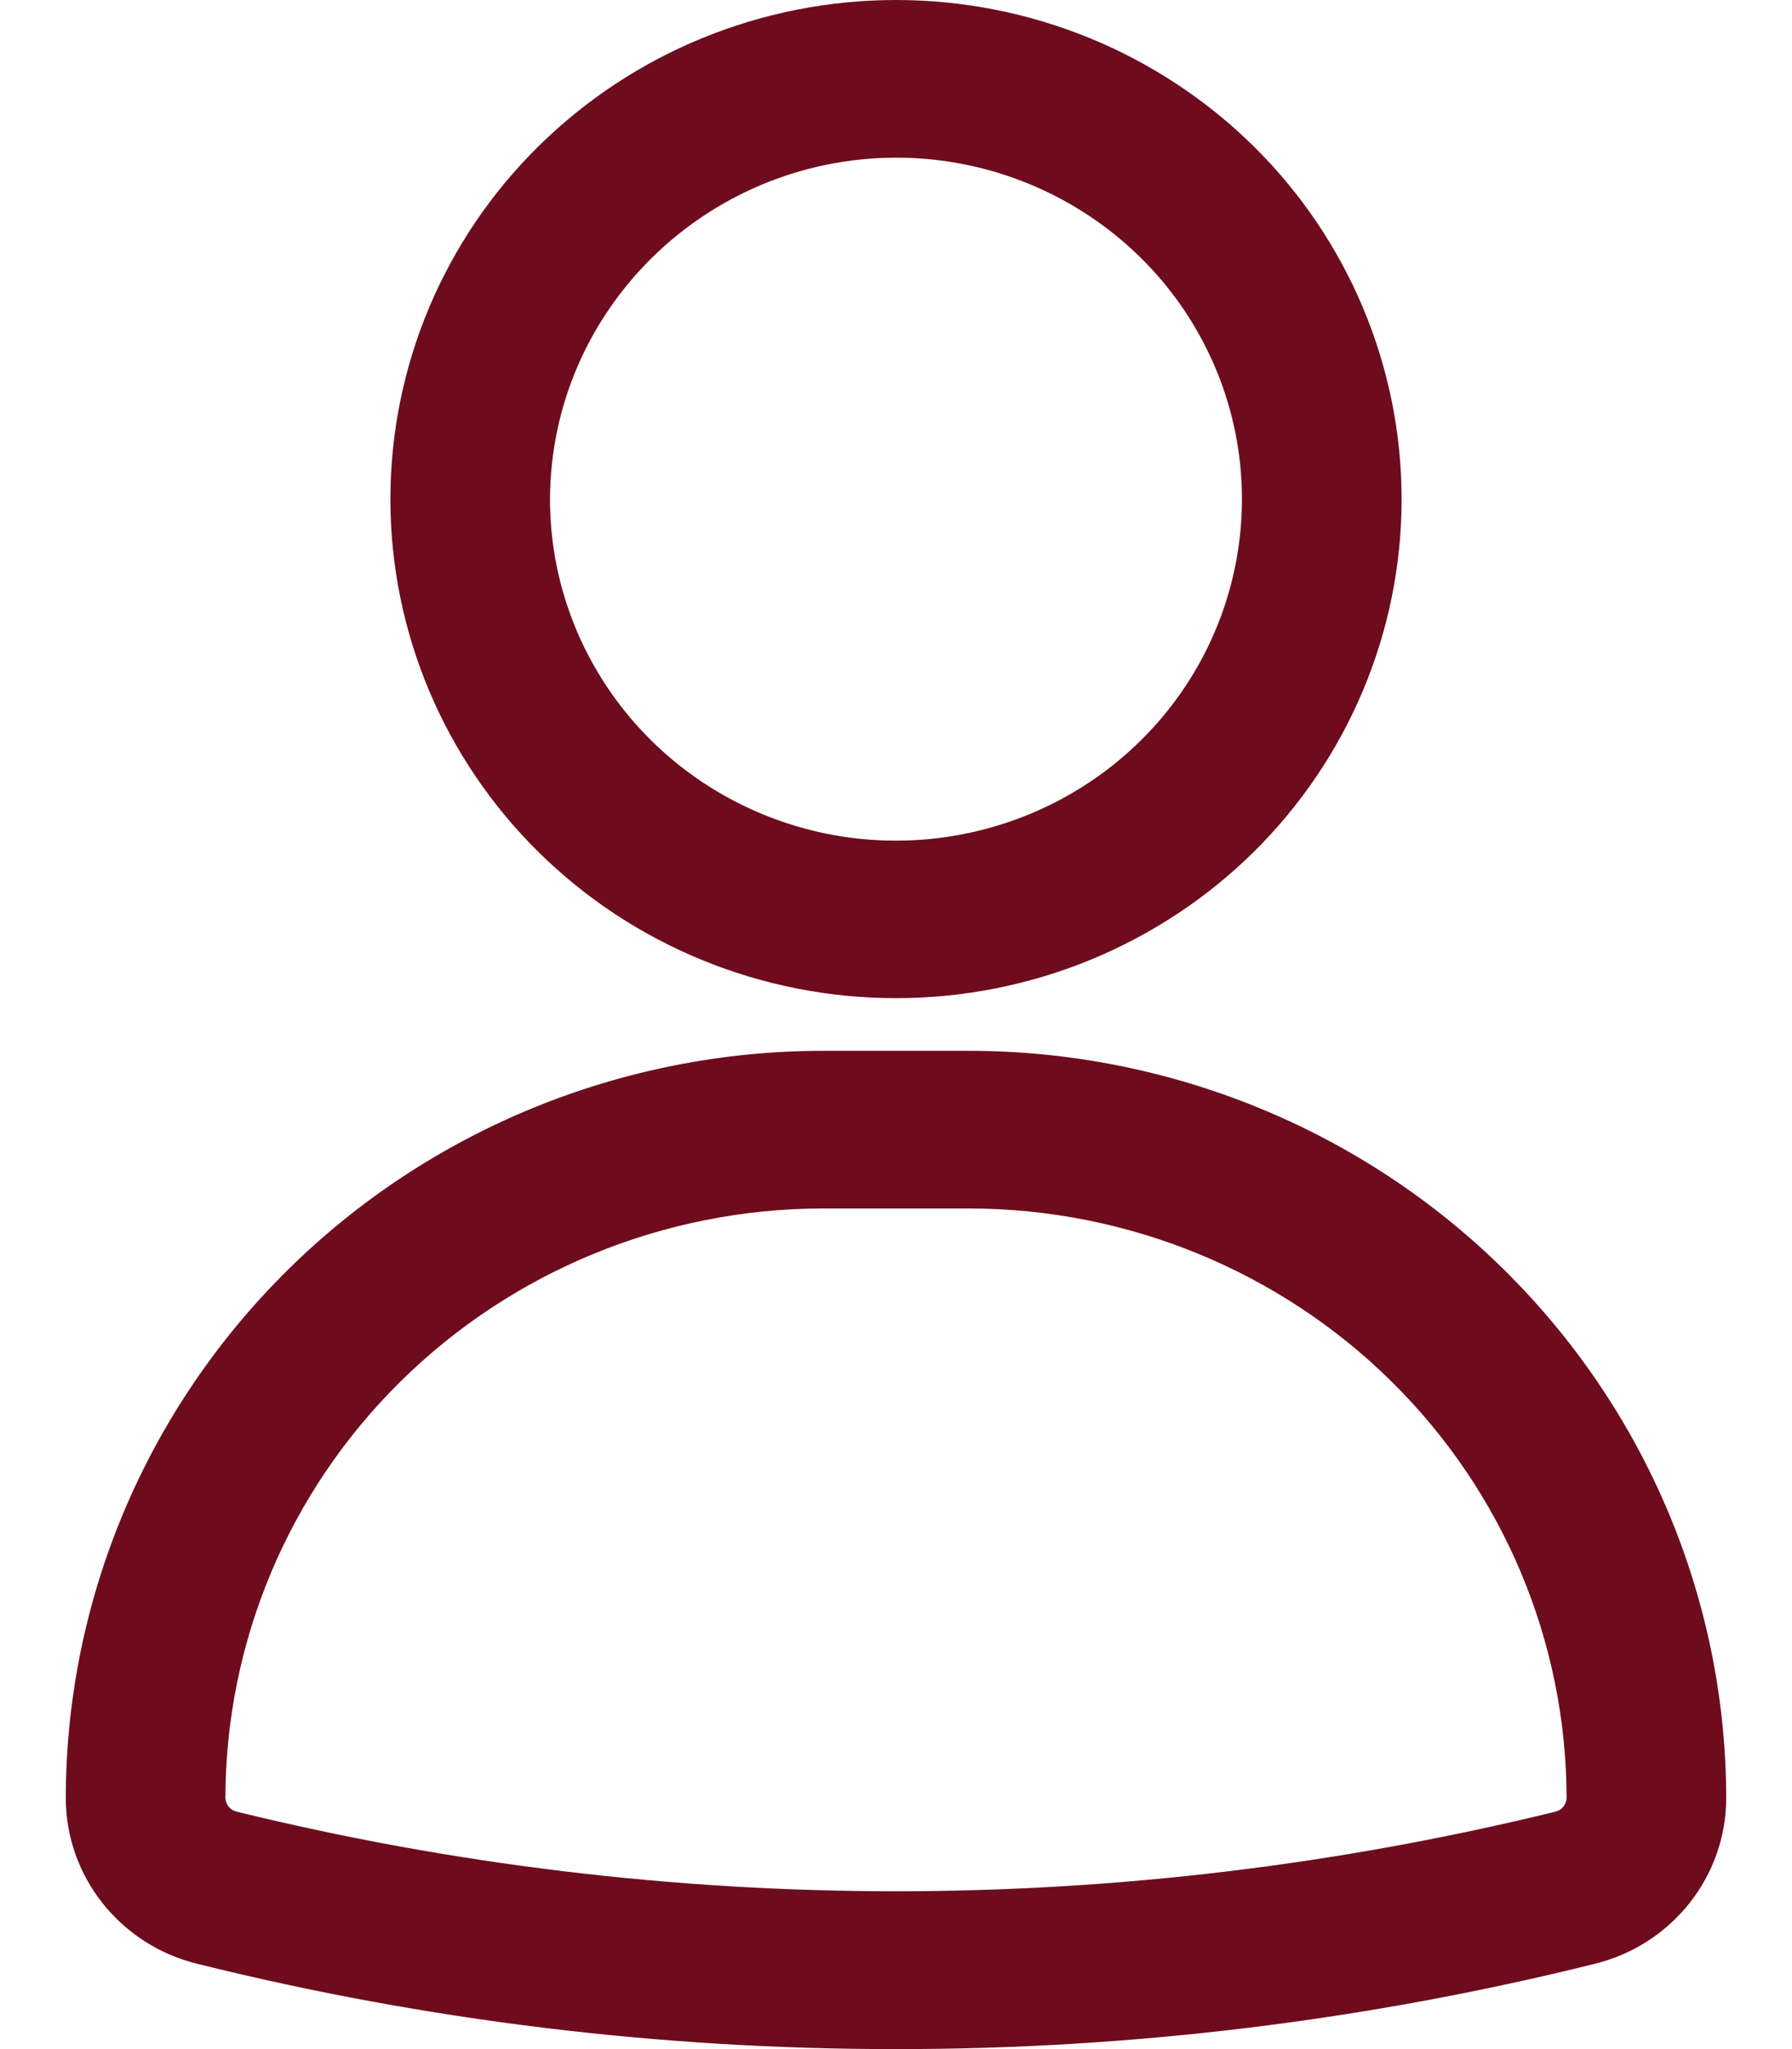<?xml version="1.0" encoding="UTF-8"?>
<svg xmlns="http://www.w3.org/2000/svg" width="14" height="16" viewBox="0 0 14 16" fill="none">
  <path d="M7 7.794C8.048 7.794 9.052 7.384 9.794 6.653C10.534 5.922 10.95 4.931 10.95 3.898C10.95 2.864 10.534 1.872 9.794 1.142C9.052 0.411 8.048 0 7 0C5.952 0 4.948 0.411 4.207 1.142C3.466 1.872 3.05 2.864 3.05 3.898C3.05 4.931 3.466 5.922 4.207 6.653C4.948 7.384 5.952 7.794 7 7.794ZM7 1.231C8.093 1.231 9.079 1.881 9.497 2.877C9.915 3.873 9.684 5.021 8.911 5.783C8.138 6.545 6.976 6.774 5.966 6.361C4.956 5.948 4.297 4.976 4.297 3.898C4.302 2.427 5.51 1.235 7 1.231V1.231ZM7.574 8.205H6.426C4.859 8.207 3.356 8.822 2.248 9.916C1.14 11.01 0.516 12.492 0.514 14.039C0.514 14.654 0.94 15.188 1.545 15.335C3.329 15.778 5.161 16.001 7 16C8.839 16.001 10.671 15.778 12.455 15.335C13.06 15.188 13.486 14.654 13.486 14.039C13.484 12.492 12.86 11.01 11.752 9.916C10.644 8.822 9.142 8.207 7.574 8.205H7.574ZM12.156 14.146V14.145C8.77 14.975 5.23 14.975 1.845 14.145C1.796 14.132 1.763 14.088 1.761 14.039C1.763 12.818 2.255 11.649 3.13 10.786C4.004 9.924 5.19 9.438 6.426 9.436H7.574C8.81 9.438 9.996 9.924 10.87 10.786C11.745 11.649 12.237 12.818 12.239 14.039C12.238 14.088 12.204 14.132 12.156 14.145L12.156 14.146Z" fill="#6E0C1D"></path>
</svg>

